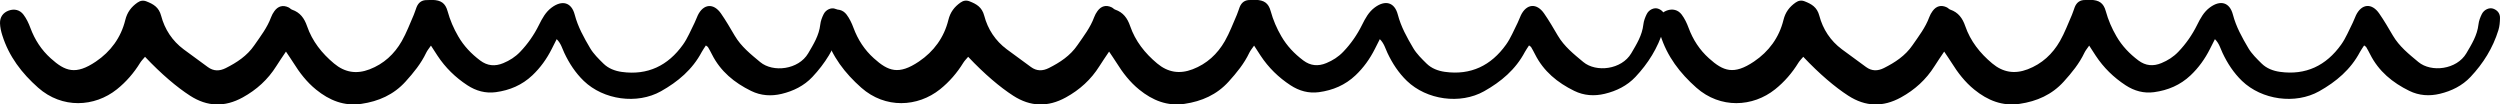 <svg xmlns="http://www.w3.org/2000/svg" id="Layer_2" width="681.39" height="28.48" viewBox="0 0 681.39 28.48"><g id="Layer_1-2"><path d="M192.37,12.42c-.44.69-.81,1.19-1.1,1.73-2.54,4.81-6.51,8.13-11.12,10.72-6.51,3.65-15.64,2.37-21.04-2.82-2.27-2.19-3.96-4.78-5.3-7.62-.58-1.22-.9-2.59-2.08-3.76-.5.98-.92,1.83-1.35,2.67-1.36,2.7-3.09,5.12-5.28,7.19-2.81,2.66-6.18,4.08-9.95,4.59-2.81.38-5.39-.33-7.76-1.88-3.26-2.13-6-4.8-8.16-8.08-.54-.83-1.08-1.66-1.77-2.73-.52.76-.99,1.3-1.29,1.93-1.41,2.97-3.45,5.46-5.63,7.87-3.25,3.6-7.37,5.38-12.01,6.07-4.71.71-8.76-.94-12.37-3.87-2.54-2.05-4.51-4.61-6.23-7.38-.57-.91-1.19-1.79-1.99-2.99-1.01,1.52-1.85,2.71-2.62,3.95-2.31,3.68-5.38,6.46-9.16,8.54-4.91,2.7-9.65,2.57-14.36-.47-3.58-2.31-7.8-5.87-12.27-10.6-.45.55-.95,1.03-1.31,1.6-1.72,2.79-3.81,5.22-6.36,7.26-6.08,4.86-14.92,5.34-21.46-.44C5.94,19.96,2.43,15.39.62,9.6.29,8.55.03,7.43,0,6.33c-.04-1.66.83-2.89,2.38-3.45,1.54-.55,3.04-.19,4.02,1.11.81,1.07,1.41,2.34,1.88,3.61,1.2,3.23,3,6.01,5.55,8.3,3.93,3.55,6.79,4.6,12.3.88,4.04-2.73,6.84-6.53,8.02-11.34.52-2.11,1.64-3.57,3.32-4.74.77-.54,1.58-.67,2.45-.32,1.88.73,3.38,1.58,4,3.92.97,3.68,3.03,6.83,6.13,9.14,2.19,1.63,4.4,3.23,6.6,4.84,1.57,1.15,3.18,1.13,4.88.28,3.02-1.52,5.8-3.33,7.77-6.2,1.7-2.46,3.54-4.82,4.59-7.68.21-.58.53-1.14.89-1.64,1.01-1.41,2.38-1.75,3.9-1.01.33.16.59.5.93.61,2.18.75,3.33,2.32,4.08,4.49,1.42,4.11,4.03,7.4,7.34,10.16,2.95,2.47,6.13,2.97,9.69,1.61,3.87-1.48,6.76-4.15,8.79-7.7,1.29-2.26,2.21-4.74,3.26-7.14.3-.68.49-1.42.77-2.11.52-1.29,1.46-1.97,2.87-1.93.49.01.99-.06,1.48-.04,2.26.07,3.49.84,4.1,3.06.67,2.44,1.65,4.71,2.91,6.87,1.52,2.63,3.57,4.77,5.98,6.58,1.97,1.48,4.05,1.65,6.29.72,1.74-.72,3.28-1.7,4.6-3.08,2.08-2.17,3.78-4.61,5.12-7.32.89-1.79,1.82-3.54,3.49-4.77,2.84-2.09,5.37-1.43,6.26,1.95.87,3.33,2.51,6.26,4.21,9.14.93,1.57,2.31,2.91,3.62,4.2,1.36,1.34,3.15,2.01,5,2.27,7.04.98,12.59-1.7,16.68-7.43,1.29-1.8,2.13-3.94,3.15-5.94.34-.66.56-1.39.89-2.06,1.54-3.15,4.3-3.4,6.32-.49,1.35,1.94,2.54,4,3.74,6.04,1.75,2.97,4.37,5.06,6.95,7.2,3.5,2.9,10.44,2.08,13.07-2.38,1.46-2.49,2.97-4.89,3.3-7.86.11-.97.48-1.95.92-2.83.6-1.22,2.05-1.85,3.1-1.47,1.16.42,1.87,1.29,1.85,2.54-.02,1.11-.11,2.27-.44,3.32-1.5,4.86-4.14,9.08-7.59,12.74-2.27,2.41-5.19,3.84-8.36,4.6-2.82.68-5.67.51-8.33-.8-4.55-2.23-8.35-5.32-10.69-9.99-.33-.67-.7-1.32-1.07-1.96-.06-.1-.19-.15-.58-.45Z" fill="#000" stroke-width="0"></path><path d="M416.72,12.42c-.44.69-.81,1.19-1.1,1.73-2.54,4.81-6.51,8.13-11.12,10.72-6.51,3.65-15.64,2.37-21.04-2.82-2.27-2.19-3.96-4.78-5.3-7.62-.58-1.22-.9-2.59-2.08-3.76-.5.98-.92,1.83-1.35,2.67-1.36,2.7-3.09,5.12-5.28,7.19-2.81,2.66-6.18,4.08-9.95,4.59-2.81.38-5.39-.33-7.76-1.88-3.26-2.13-6-4.8-8.16-8.08-.54-.83-1.08-1.66-1.77-2.73-.52.76-.99,1.3-1.29,1.93-1.41,2.97-3.45,5.46-5.63,7.87-3.25,3.6-7.37,5.38-12.01,6.07-4.71.71-8.76-.94-12.37-3.87-2.54-2.05-4.51-4.61-6.23-7.38-.57-.91-1.19-1.79-1.99-2.99-1.01,1.52-1.85,2.71-2.62,3.95-2.31,3.68-5.38,6.46-9.16,8.54-4.91,2.7-9.65,2.57-14.36-.47-3.58-2.31-7.8-5.87-12.27-10.6-.45.55-.95,1.03-1.31,1.6-1.72,2.79-3.81,5.22-6.36,7.26-6.08,4.86-14.92,5.34-21.46-.44-4.47-3.95-7.98-8.52-9.79-14.31-.33-1.06-.59-2.18-.62-3.28-.04-1.66.83-2.89,2.38-3.45,1.54-.55,3.04-.19,4.02,1.11.81,1.07,1.41,2.34,1.88,3.61,1.2,3.23,3,6.01,5.55,8.3,3.93,3.55,6.79,4.6,12.3.88,4.04-2.73,6.84-6.53,8.02-11.34.52-2.11,1.64-3.57,3.32-4.74.77-.54,1.58-.67,2.45-.32,1.88.73,3.38,1.58,4,3.92.97,3.68,3.03,6.83,6.13,9.14,2.19,1.63,4.4,3.23,6.6,4.84,1.57,1.15,3.18,1.13,4.88.28,3.02-1.52,5.8-3.33,7.77-6.2,1.7-2.46,3.54-4.82,4.59-7.68.21-.58.53-1.14.89-1.64,1.01-1.41,2.38-1.75,3.9-1.01.33.16.59.5.93.61,2.18.75,3.33,2.32,4.08,4.49,1.42,4.11,4.03,7.4,7.34,10.16,2.95,2.47,6.13,2.97,9.69,1.61,3.87-1.48,6.76-4.15,8.79-7.7,1.29-2.26,2.21-4.74,3.26-7.14.3-.68.49-1.42.77-2.11.52-1.29,1.46-1.97,2.87-1.93.49.01.99-.06,1.48-.04,2.26.07,3.49.84,4.1,3.06.67,2.44,1.65,4.71,2.91,6.87,1.52,2.63,3.57,4.77,5.98,6.58,1.97,1.48,4.05,1.65,6.29.72,1.74-.72,3.28-1.7,4.6-3.08,2.08-2.17,3.78-4.61,5.12-7.32.89-1.79,1.82-3.54,3.49-4.77,2.84-2.09,5.37-1.43,6.26,1.95.87,3.33,2.51,6.26,4.21,9.14.93,1.57,2.31,2.91,3.62,4.2,1.36,1.34,3.15,2.01,5,2.27,7.04.98,12.59-1.7,16.68-7.43,1.29-1.8,2.13-3.94,3.15-5.94.34-.66.56-1.39.89-2.06,1.54-3.15,4.3-3.4,6.32-.49,1.35,1.94,2.54,4,3.74,6.04,1.75,2.97,4.37,5.06,6.95,7.2,3.5,2.9,10.44,2.08,13.07-2.38,1.46-2.49,2.97-4.89,3.3-7.86.11-.97.48-1.95.92-2.83.6-1.22,2.05-1.85,3.1-1.47,1.16.42,1.87,1.29,1.85,2.54-.02,1.11-.11,2.27-.44,3.32-1.5,4.86-4.14,9.08-7.59,12.74-2.27,2.41-5.19,3.84-8.36,4.6-2.82.68-5.67.51-8.33-.8-4.55-2.23-8.35-5.32-10.69-9.99-.33-.67-.7-1.32-1.07-1.96-.06-.1-.19-.15-.58-.45Z" fill="#000" stroke-width="0"></path><path d="M644.33,12.42c-.44.69-.81,1.19-1.1,1.73-2.54,4.81-6.51,8.13-11.12,10.72-6.51,3.65-15.64,2.37-21.04-2.82-2.27-2.19-3.96-4.78-5.3-7.62-.58-1.22-.9-2.59-2.08-3.76-.5.98-.92,1.83-1.35,2.67-1.36,2.7-3.09,5.12-5.28,7.19-2.81,2.66-6.18,4.08-9.95,4.59-2.81.38-5.39-.33-7.76-1.88-3.26-2.13-6-4.8-8.16-8.08-.54-.83-1.08-1.66-1.77-2.73-.52.76-.99,1.3-1.29,1.93-1.41,2.97-3.45,5.46-5.63,7.87-3.25,3.6-7.37,5.38-12.01,6.07-4.71.71-8.76-.94-12.37-3.87-2.54-2.05-4.51-4.61-6.23-7.38-.57-.91-1.19-1.79-1.99-2.99-1.01,1.52-1.85,2.71-2.62,3.95-2.31,3.68-5.38,6.46-9.16,8.54-4.91,2.7-9.65,2.57-14.36-.47-3.58-2.31-7.8-5.87-12.27-10.6-.45.55-.95,1.03-1.31,1.6-1.72,2.79-3.81,5.22-6.36,7.26-6.08,4.86-14.92,5.34-21.46-.44-4.47-3.95-7.98-8.52-9.79-14.31-.33-1.06-.59-2.18-.62-3.28-.04-1.66.83-2.89,2.38-3.45,1.54-.55,3.04-.19,4.02,1.11.81,1.07,1.41,2.34,1.88,3.61,1.2,3.23,3,6.01,5.55,8.3,3.93,3.55,6.79,4.6,12.3.88,4.04-2.73,6.84-6.53,8.02-11.34.52-2.11,1.64-3.57,3.32-4.74.77-.54,1.58-.67,2.45-.32,1.88.73,3.38,1.58,4,3.92.97,3.68,3.03,6.83,6.13,9.14,2.19,1.63,4.4,3.23,6.6,4.84,1.57,1.15,3.18,1.13,4.88.28,3.02-1.52,5.8-3.33,7.77-6.2,1.7-2.46,3.54-4.82,4.59-7.68.21-.58.53-1.14.89-1.64,1.01-1.41,2.38-1.75,3.9-1.01.33.16.59.5.93.61,2.18.75,3.33,2.32,4.08,4.49,1.42,4.11,4.03,7.4,7.34,10.16,2.95,2.47,6.13,2.97,9.69,1.61,3.87-1.48,6.76-4.15,8.79-7.7,1.29-2.26,2.21-4.74,3.26-7.14.3-.68.49-1.42.77-2.11.52-1.29,1.46-1.97,2.87-1.93.49.01.99-.06,1.48-.04,2.26.07,3.49.84,4.1,3.06.67,2.44,1.65,4.71,2.91,6.87,1.52,2.63,3.57,4.77,5.98,6.58,1.97,1.48,4.05,1.65,6.29.72,1.74-.72,3.28-1.7,4.6-3.08,2.08-2.17,3.78-4.61,5.12-7.32.89-1.79,1.82-3.54,3.49-4.77,2.84-2.09,5.37-1.43,6.26,1.95.87,3.33,2.51,6.26,4.21,9.14.93,1.57,2.31,2.91,3.62,4.2,1.36,1.34,3.15,2.01,5,2.27,7.04.98,12.59-1.7,16.68-7.43,1.29-1.8,2.13-3.94,3.15-5.94.34-.66.56-1.39.89-2.06,1.54-3.15,4.3-3.4,6.32-.49,1.35,1.94,2.54,4,3.74,6.04,1.75,2.97,4.37,5.06,6.95,7.2,3.5,2.9,10.44,2.08,13.07-2.38,1.46-2.49,2.97-4.89,3.3-7.86.11-.97.48-1.95.92-2.83.6-1.22,2.05-1.85,3.1-1.47,1.16.42,1.87,1.29,1.85,2.54-.02,1.11-.11,2.27-.44,3.32-1.5,4.86-4.14,9.08-7.59,12.74-2.27,2.41-5.19,3.84-8.36,4.6-2.82.68-5.67.51-8.33-.8-4.55-2.23-8.35-5.32-10.69-9.99-.33-.67-.7-1.32-1.07-1.96-.06-.1-.19-.15-.58-.45Z" fill="#000" stroke-width="0"></path></g></svg>